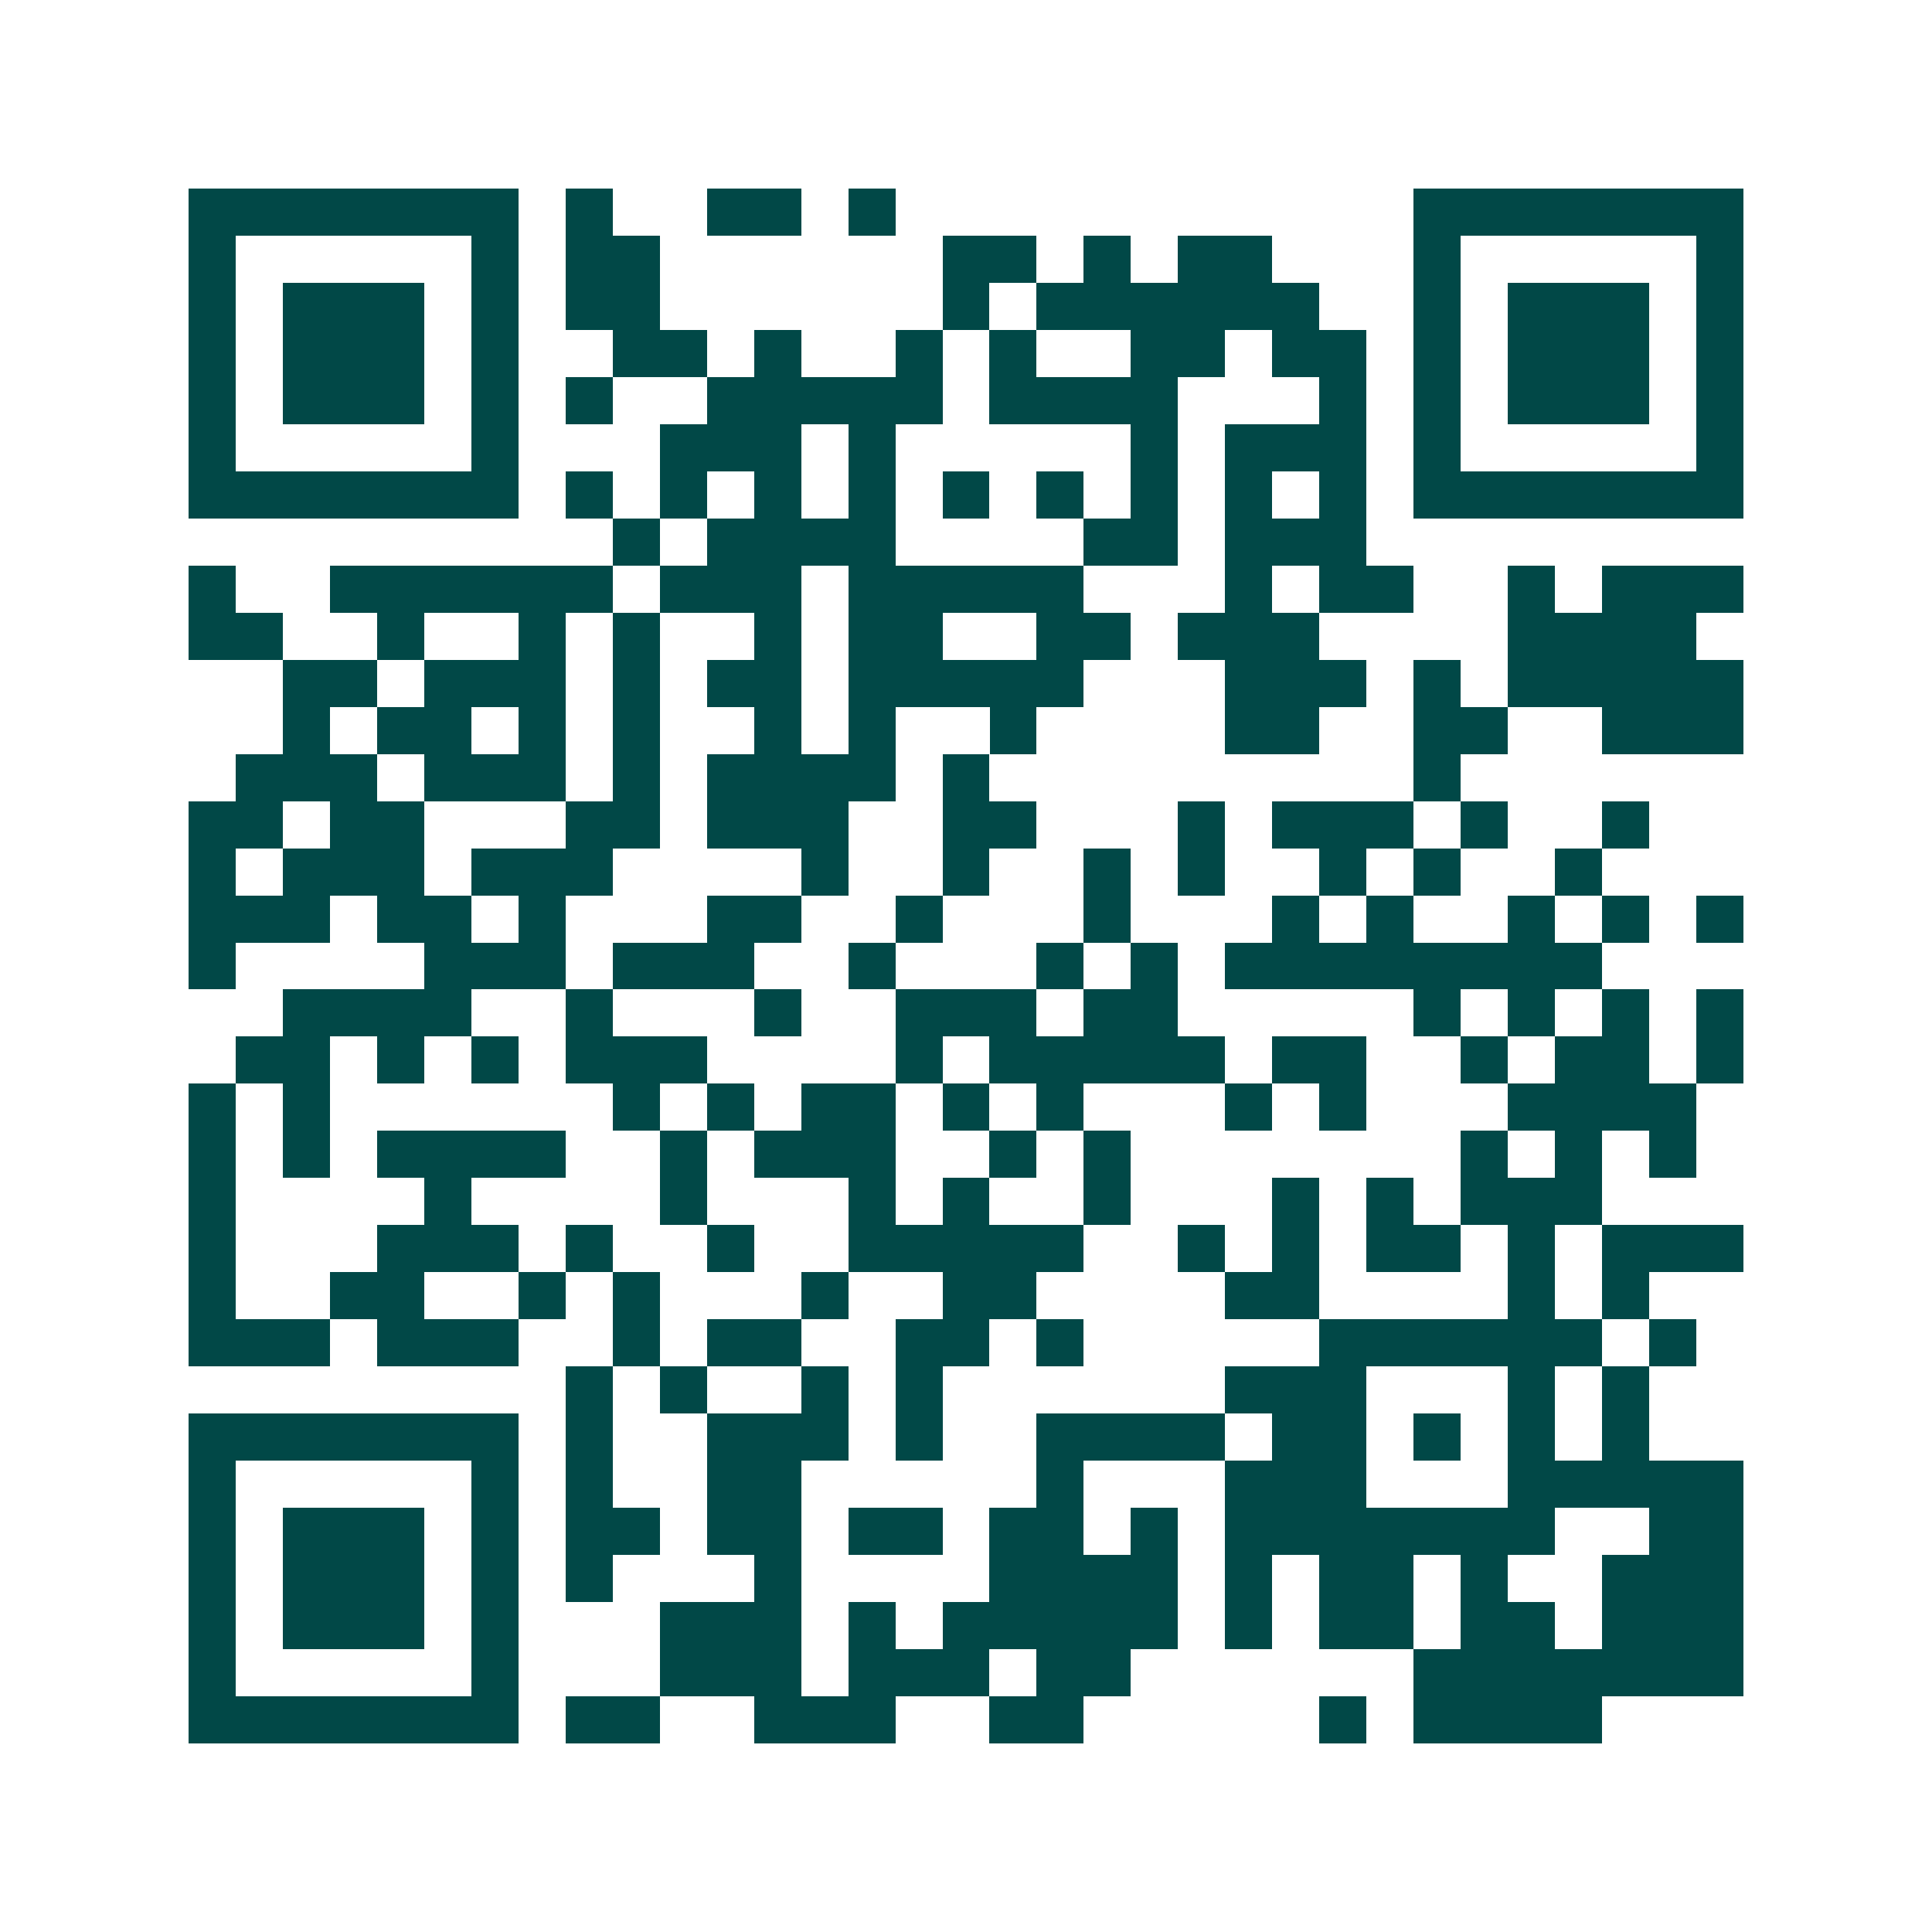 <svg xmlns="http://www.w3.org/2000/svg" width="200" height="200" viewBox="0 0 41 41" shape-rendering="crispEdges"><path fill="#ffffff" d="M0 0h41v41H0z"/><path stroke="#014847" d="M4 4.5h7m1 0h1m2 0h2m1 0h1m11 0h7M4 5.5h1m5 0h1m1 0h2m6 0h2m1 0h1m1 0h2m3 0h1m5 0h1M4 6.5h1m1 0h3m1 0h1m1 0h2m6 0h1m1 0h6m2 0h1m1 0h3m1 0h1M4 7.5h1m1 0h3m1 0h1m2 0h2m1 0h1m2 0h1m1 0h1m2 0h2m1 0h2m1 0h1m1 0h3m1 0h1M4 8.5h1m1 0h3m1 0h1m1 0h1m2 0h5m1 0h4m3 0h1m1 0h1m1 0h3m1 0h1M4 9.5h1m5 0h1m3 0h3m1 0h1m5 0h1m1 0h3m1 0h1m5 0h1M4 10.5h7m1 0h1m1 0h1m1 0h1m1 0h1m1 0h1m1 0h1m1 0h1m1 0h1m1 0h1m1 0h7M13 11.5h1m1 0h4m4 0h2m1 0h3M4 12.5h1m2 0h6m1 0h3m1 0h5m3 0h1m1 0h2m2 0h1m1 0h3M4 13.5h2m2 0h1m2 0h1m1 0h1m2 0h1m1 0h2m2 0h2m1 0h3m4 0h4M6 14.5h2m1 0h3m1 0h1m1 0h2m1 0h5m3 0h3m1 0h1m1 0h5M6 15.5h1m1 0h2m1 0h1m1 0h1m2 0h1m1 0h1m2 0h1m4 0h2m2 0h2m2 0h3M5 16.5h3m1 0h3m1 0h1m1 0h4m1 0h1m9 0h1M4 17.5h2m1 0h2m3 0h2m1 0h3m2 0h2m3 0h1m1 0h3m1 0h1m2 0h1M4 18.5h1m1 0h3m1 0h3m4 0h1m2 0h1m2 0h1m1 0h1m2 0h1m1 0h1m2 0h1M4 19.5h3m1 0h2m1 0h1m3 0h2m2 0h1m3 0h1m3 0h1m1 0h1m2 0h1m1 0h1m1 0h1M4 20.5h1m4 0h3m1 0h3m2 0h1m3 0h1m1 0h1m1 0h8M6 21.5h4m2 0h1m3 0h1m2 0h3m1 0h2m5 0h1m1 0h1m1 0h1m1 0h1M5 22.5h2m1 0h1m1 0h1m1 0h3m4 0h1m1 0h5m1 0h2m2 0h1m1 0h2m1 0h1M4 23.5h1m1 0h1m6 0h1m1 0h1m1 0h2m1 0h1m1 0h1m3 0h1m1 0h1m3 0h4M4 24.5h1m1 0h1m1 0h4m2 0h1m1 0h3m2 0h1m1 0h1m7 0h1m1 0h1m1 0h1M4 25.5h1m4 0h1m4 0h1m3 0h1m1 0h1m2 0h1m3 0h1m1 0h1m1 0h3M4 26.5h1m3 0h3m1 0h1m2 0h1m2 0h5m2 0h1m1 0h1m1 0h2m1 0h1m1 0h3M4 27.5h1m2 0h2m2 0h1m1 0h1m3 0h1m2 0h2m4 0h2m4 0h1m1 0h1M4 28.5h3m1 0h3m2 0h1m1 0h2m2 0h2m1 0h1m5 0h6m1 0h1M12 29.5h1m1 0h1m2 0h1m1 0h1m6 0h3m3 0h1m1 0h1M4 30.5h7m1 0h1m2 0h3m1 0h1m2 0h4m1 0h2m1 0h1m1 0h1m1 0h1M4 31.5h1m5 0h1m1 0h1m2 0h2m5 0h1m3 0h3m3 0h5M4 32.5h1m1 0h3m1 0h1m1 0h2m1 0h2m1 0h2m1 0h2m1 0h1m1 0h7m2 0h2M4 33.5h1m1 0h3m1 0h1m1 0h1m3 0h1m4 0h4m1 0h1m1 0h2m1 0h1m2 0h3M4 34.5h1m1 0h3m1 0h1m3 0h3m1 0h1m1 0h5m1 0h1m1 0h2m1 0h2m1 0h3M4 35.5h1m5 0h1m3 0h3m1 0h3m1 0h2m6 0h7M4 36.5h7m1 0h2m2 0h3m2 0h2m5 0h1m1 0h4"/></svg>
